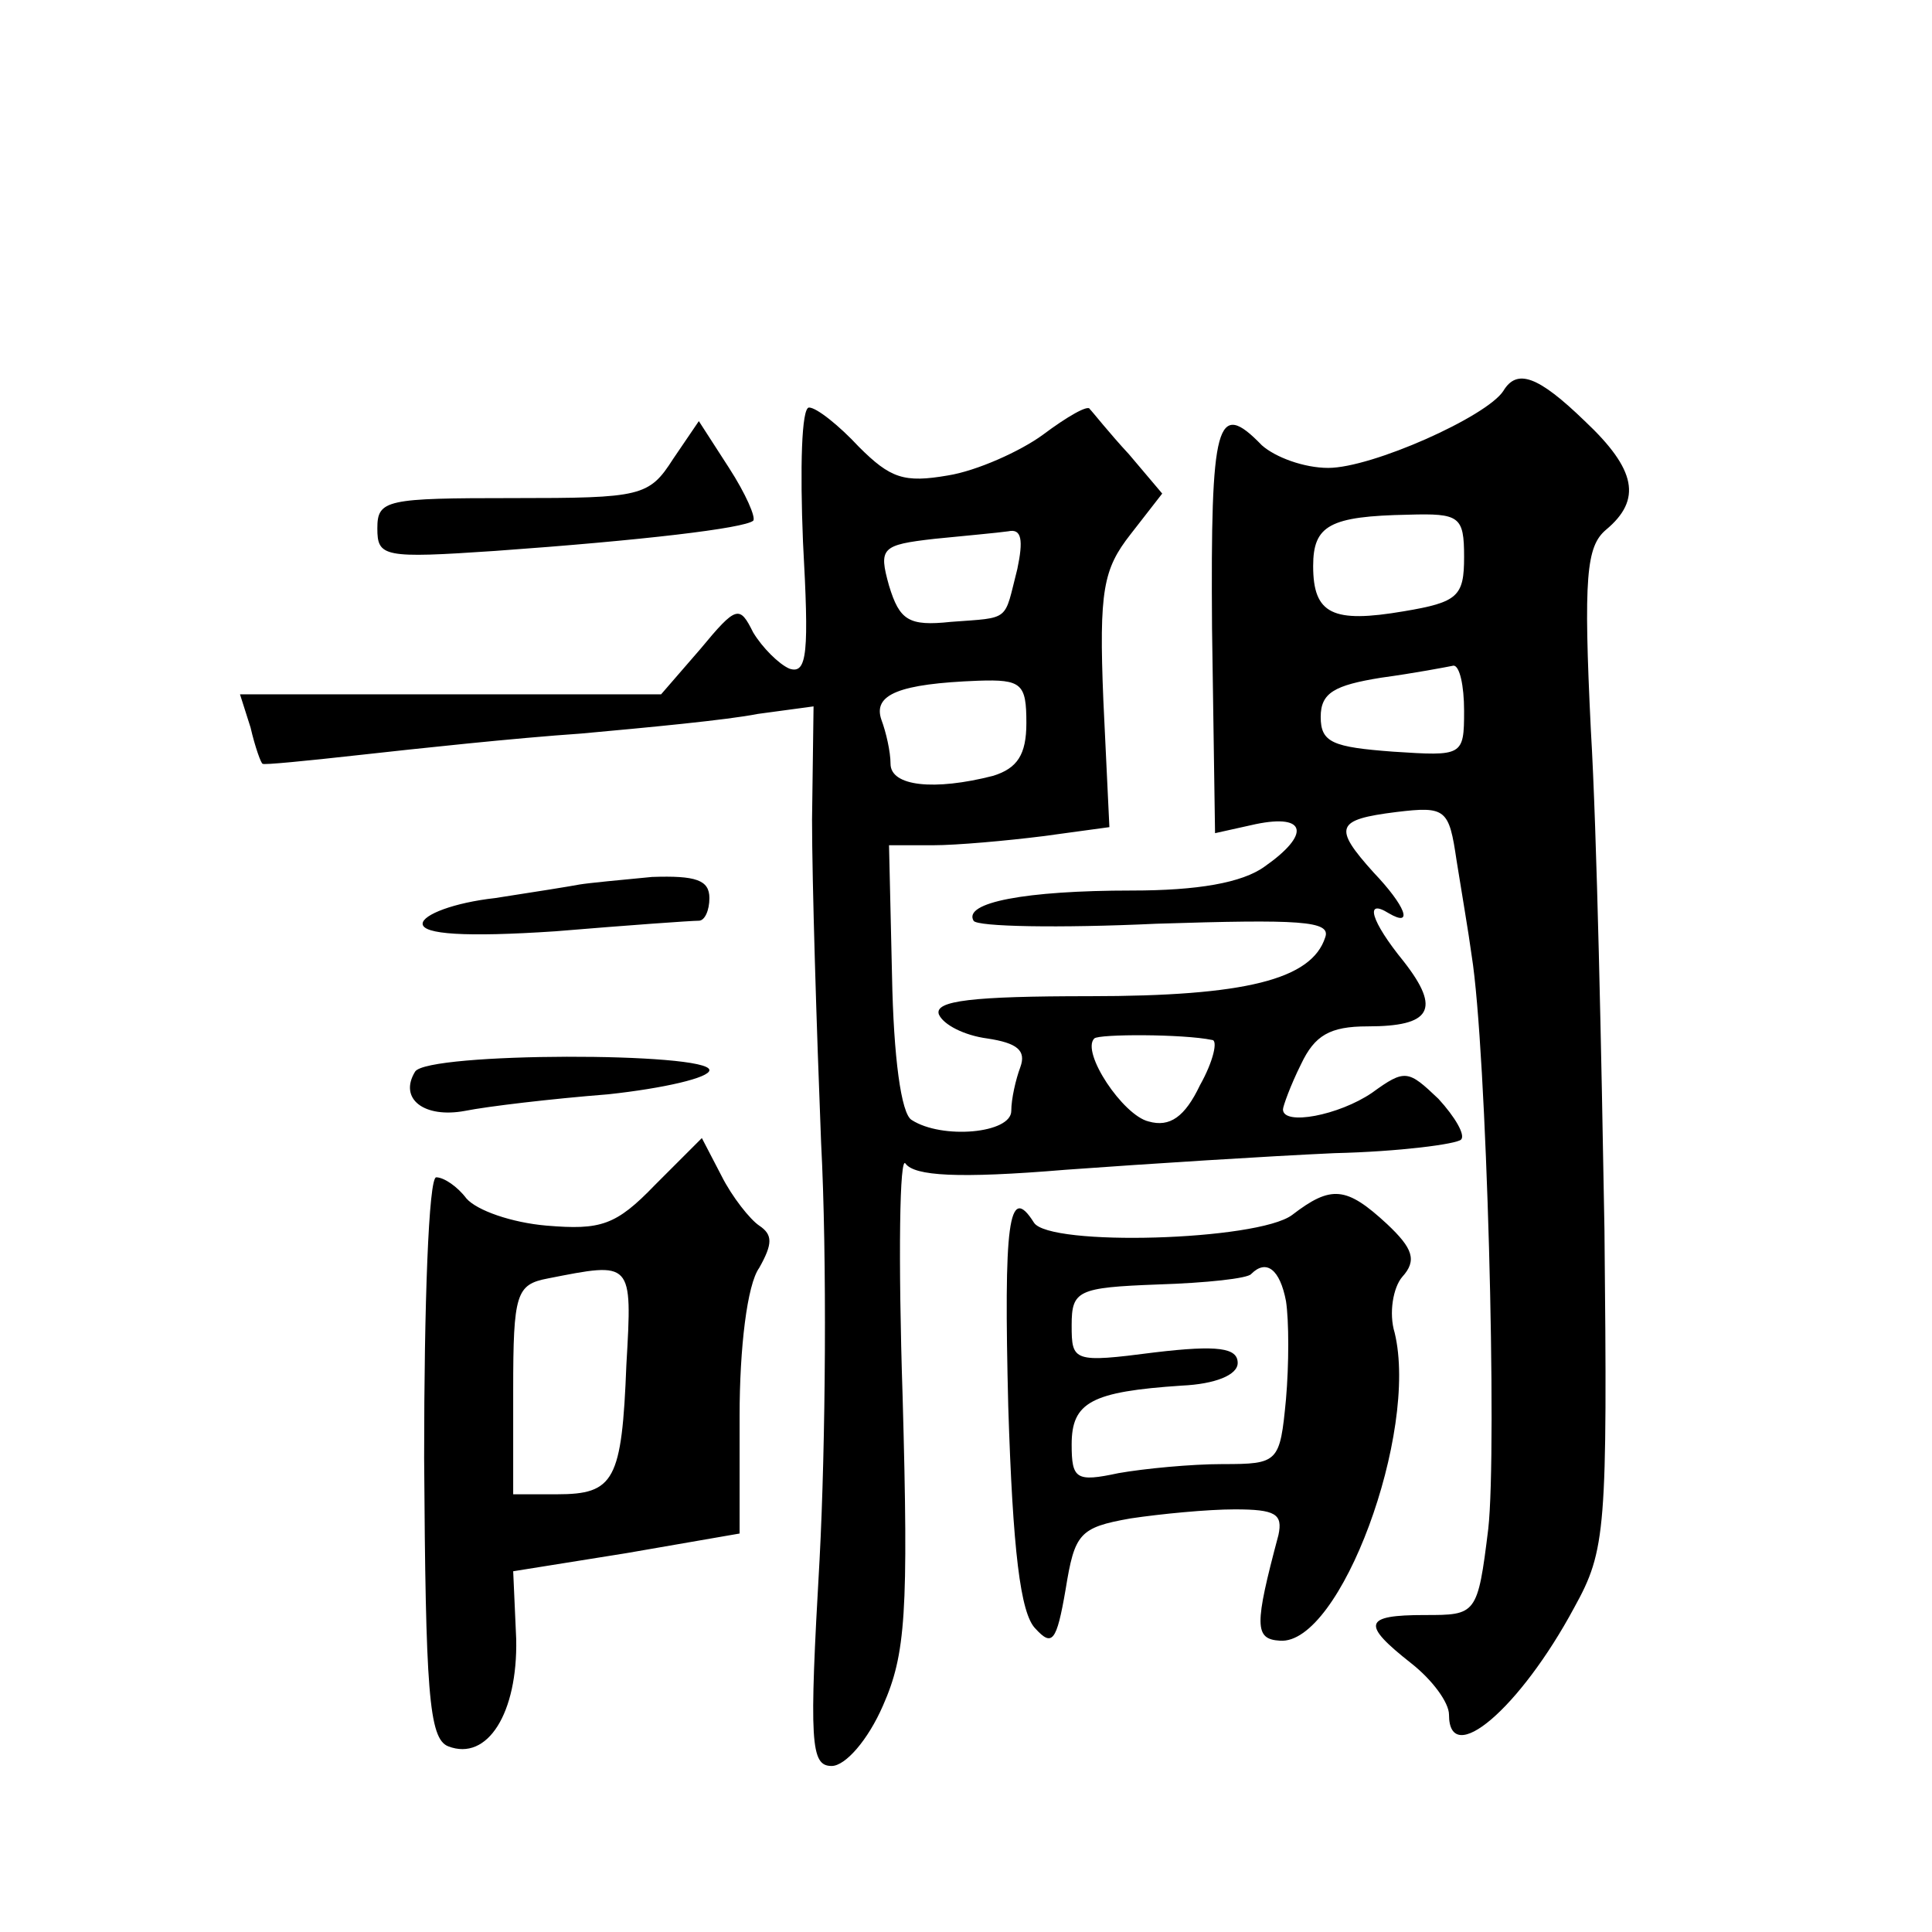 <?xml version="1.0" standalone="no"?>
<!DOCTYPE svg PUBLIC "-//W3C//DTD SVG 20010904//EN"
 "http://www.w3.org/TR/2001/REC-SVG-20010904/DTD/svg10.dtd">
<svg version="1.0" xmlns="http://www.w3.org/2000/svg"
 width="128pt" height="128pt" viewBox="0 0 128 128"
 preserveAspectRatio="xMidYMid meet">
<g transform="translate(0,128) scale(0.1,-0.1)"
fill="#0" stroke="none">
<path d="M996 1021 c-11 -17 -87 -51 -116 -51 -16 0 -35 7 -44 15 -30 31 -34 16
-33 -121 l2 -136 27 6 c34 7 36 -7 6 -28 -15 -11 -45 -16 -88 -16 -71 0 -112 -8
-105 -20 2 -4 57 -5 121 -2 95 3 116 2 112 -9 -9 -28 -53 -39 -156 -39 -78 0 -103
-3 -100 -12 3 -7 17 -14 32 -16 20 -3 26 -8 22 -19 -3 -8 -6 -21 -6 -29 0 -15 -46
-19 -66 -6 -7 4 -12 42 -13 95 l-2 87 29 0 c16 0 49 3 73 6 l44 6 -4 84 c-3 73
0 87 18 110 l21 27 -22 26 c-13 14 -24 28 -26 30 -1 3 -15 -5 -31 -17 -15 -11 -44
-24 -63 -27 -29 -5 -38 -2 -59 19 -13 14 -28 26 -33 26 -5 0 -6 -40 -4 -89 4 -73
3 -88 -9 -84 -7 3 -18 14 -24 24 -9 18 -11 18 -35 -11 l-26 -30 -140 0 -139 0 7
-22 c3 -13 7 -24 8 -24 0 -1 30 2 66 6 36 4 101 11 145 14 44 4 97 9 117 13 l37
5 -1 -75 c0 -41 3 -138 6 -214 4 -76 3 -200 -1 -276 -7 -122 -6 -137 8 -137 9 0
24 17 34 40 15 34 17 61 13 205 -3 92 -2 161 2 154 6 -8 34 -10 106 -4 55 4 134
9 178 11 43 1 81 6 84 9 3 3 -4 15 -15 27 -20 19 -22 20 -44 4 -22 -15 -59 -22
-59 -11 0 2 5 16 12 30 9 19 19 25 44 25 42 0 49 11 24 43 -22 27 -26 42 -10 32
17 -10 11 5 -10 27 -27 30 -25 35 15 40 33 4 35 2 40 -32 3 -19 8 -48 10 -63 10
-62 17 -327 11 -380 -7 -57 -8 -57 -42 -57 -41 0 -42 -6 -9 -32 14 -11 25 -26 25
-34 0 -36 47 4 83 71 21 38 22 51 20 250 -2 116 -5 264 -9 331 -5 102 -3 122 10
133 24 20 20 40 -14 72 -31 30 -45 35 -54 20z m-26 -110 c0 -26 -4 -30 -40 -36
-47 -8 -60 -2 -60 30 0 27 11 33 63 34 34 1 37 -1 37 -28z m-296 -8 c-9 -35 -4
-32 -44 -35 -28 -3 -34 1 -41 24 -7 25 -5 27 30 31 20 2 42 4 49 5 9 2 10 -6 6
-25z m296 -94 c0 -30 -1 -30 -47 -27 -40 3 -48 6 -48 23 0 16 9 21 40 26 22 3 43
7 48 8 4 0 7 -13 7 -30z m-290 -8 c0 -21 -6 -30 -22 -35 -39 -10 -68 -7 -68 8 0
8 -3 21 -6 29 -6 17 12 24 64 26 29 1 32 -2 32 -28z m123 -210 c4 0 1 -14 -8 -30
-10 -21 -20 -28 -34 -24 -17 4 -45 46 -36 55 3 3 59 3 78 -1z M446 976 c-16 -25
-21 -26 -106 -26 -84 0 -90 -1 -90 -20 0 -19 4 -20 78 -15 98 7 165 15 171 20 2
2 -5 18 -16 35 l-20 31 -17 -25z M384 694 c-5 -1 -30 -5 -56 -9 -27 -3 -48 -11
-48 -17 0 -7 28 -9 88 -5 48 4 90 7 95 7 4 0 7 7 7 15 0 12 -9 15 -38 14 -21 -2
-42 -4 -48 -5z M275 570 c-11 -18 6 -31 33 -26 15 3 57 8 95 11 37 4 67 11 67 16
0 12 -187 12 -195 -1z M434 495 c-26 -27 -36 -30 -72 -27 -23 2 -46 10 -53 18 -6
8 -15 14 -20 14 -5 0 -8 -84 -8 -186 1 -154 3 -186 16 -191 26 -10 46 22 45 71
l-2 45 75 12 75 13 0 78 c0 45 5 87 13 98 9 16 9 22 0 28 -6 4 -18 19 -25 33 l-13
25 -31 -31z m-19 -119 c-3 -77 -8 -86 -46 -86 l-29 0 0 69 c0 64 2 70 23 74 56
11 56 12 52 -57z M856 475 c-23 -17 -161 -21 -171 -5 -17 27 -20 -1 -17 -122 3
-95 8 -137 18 -147 11 -12 14 -9 20 26 6 37 9 41 43 47 20 3 51 6 69 6 27 0 32
-3 29 -17 -16 -60 -16 -69 1 -70 40 -3 92 138 76 204 -4 13 -1 30 5 37 10 11 7
19 -10 35 -27 25 -37 26 -63 6z m-4 -57 c2 -13 2 -42 0 -65 -4 -42 -5 -43 -42 -43
-21 0 -52 -3 -69 -6 -28 -6 -31 -4 -31 19 0 28 13 35 73 39 22 1 37 7 37 15 0 10
-13 12 -55 7 -54 -7 -55 -6 -55 18 0 23 4 25 57 27 32 1 60 4 62 7 10 10 19 3 23
-18z"/>
</g>
</svg>
